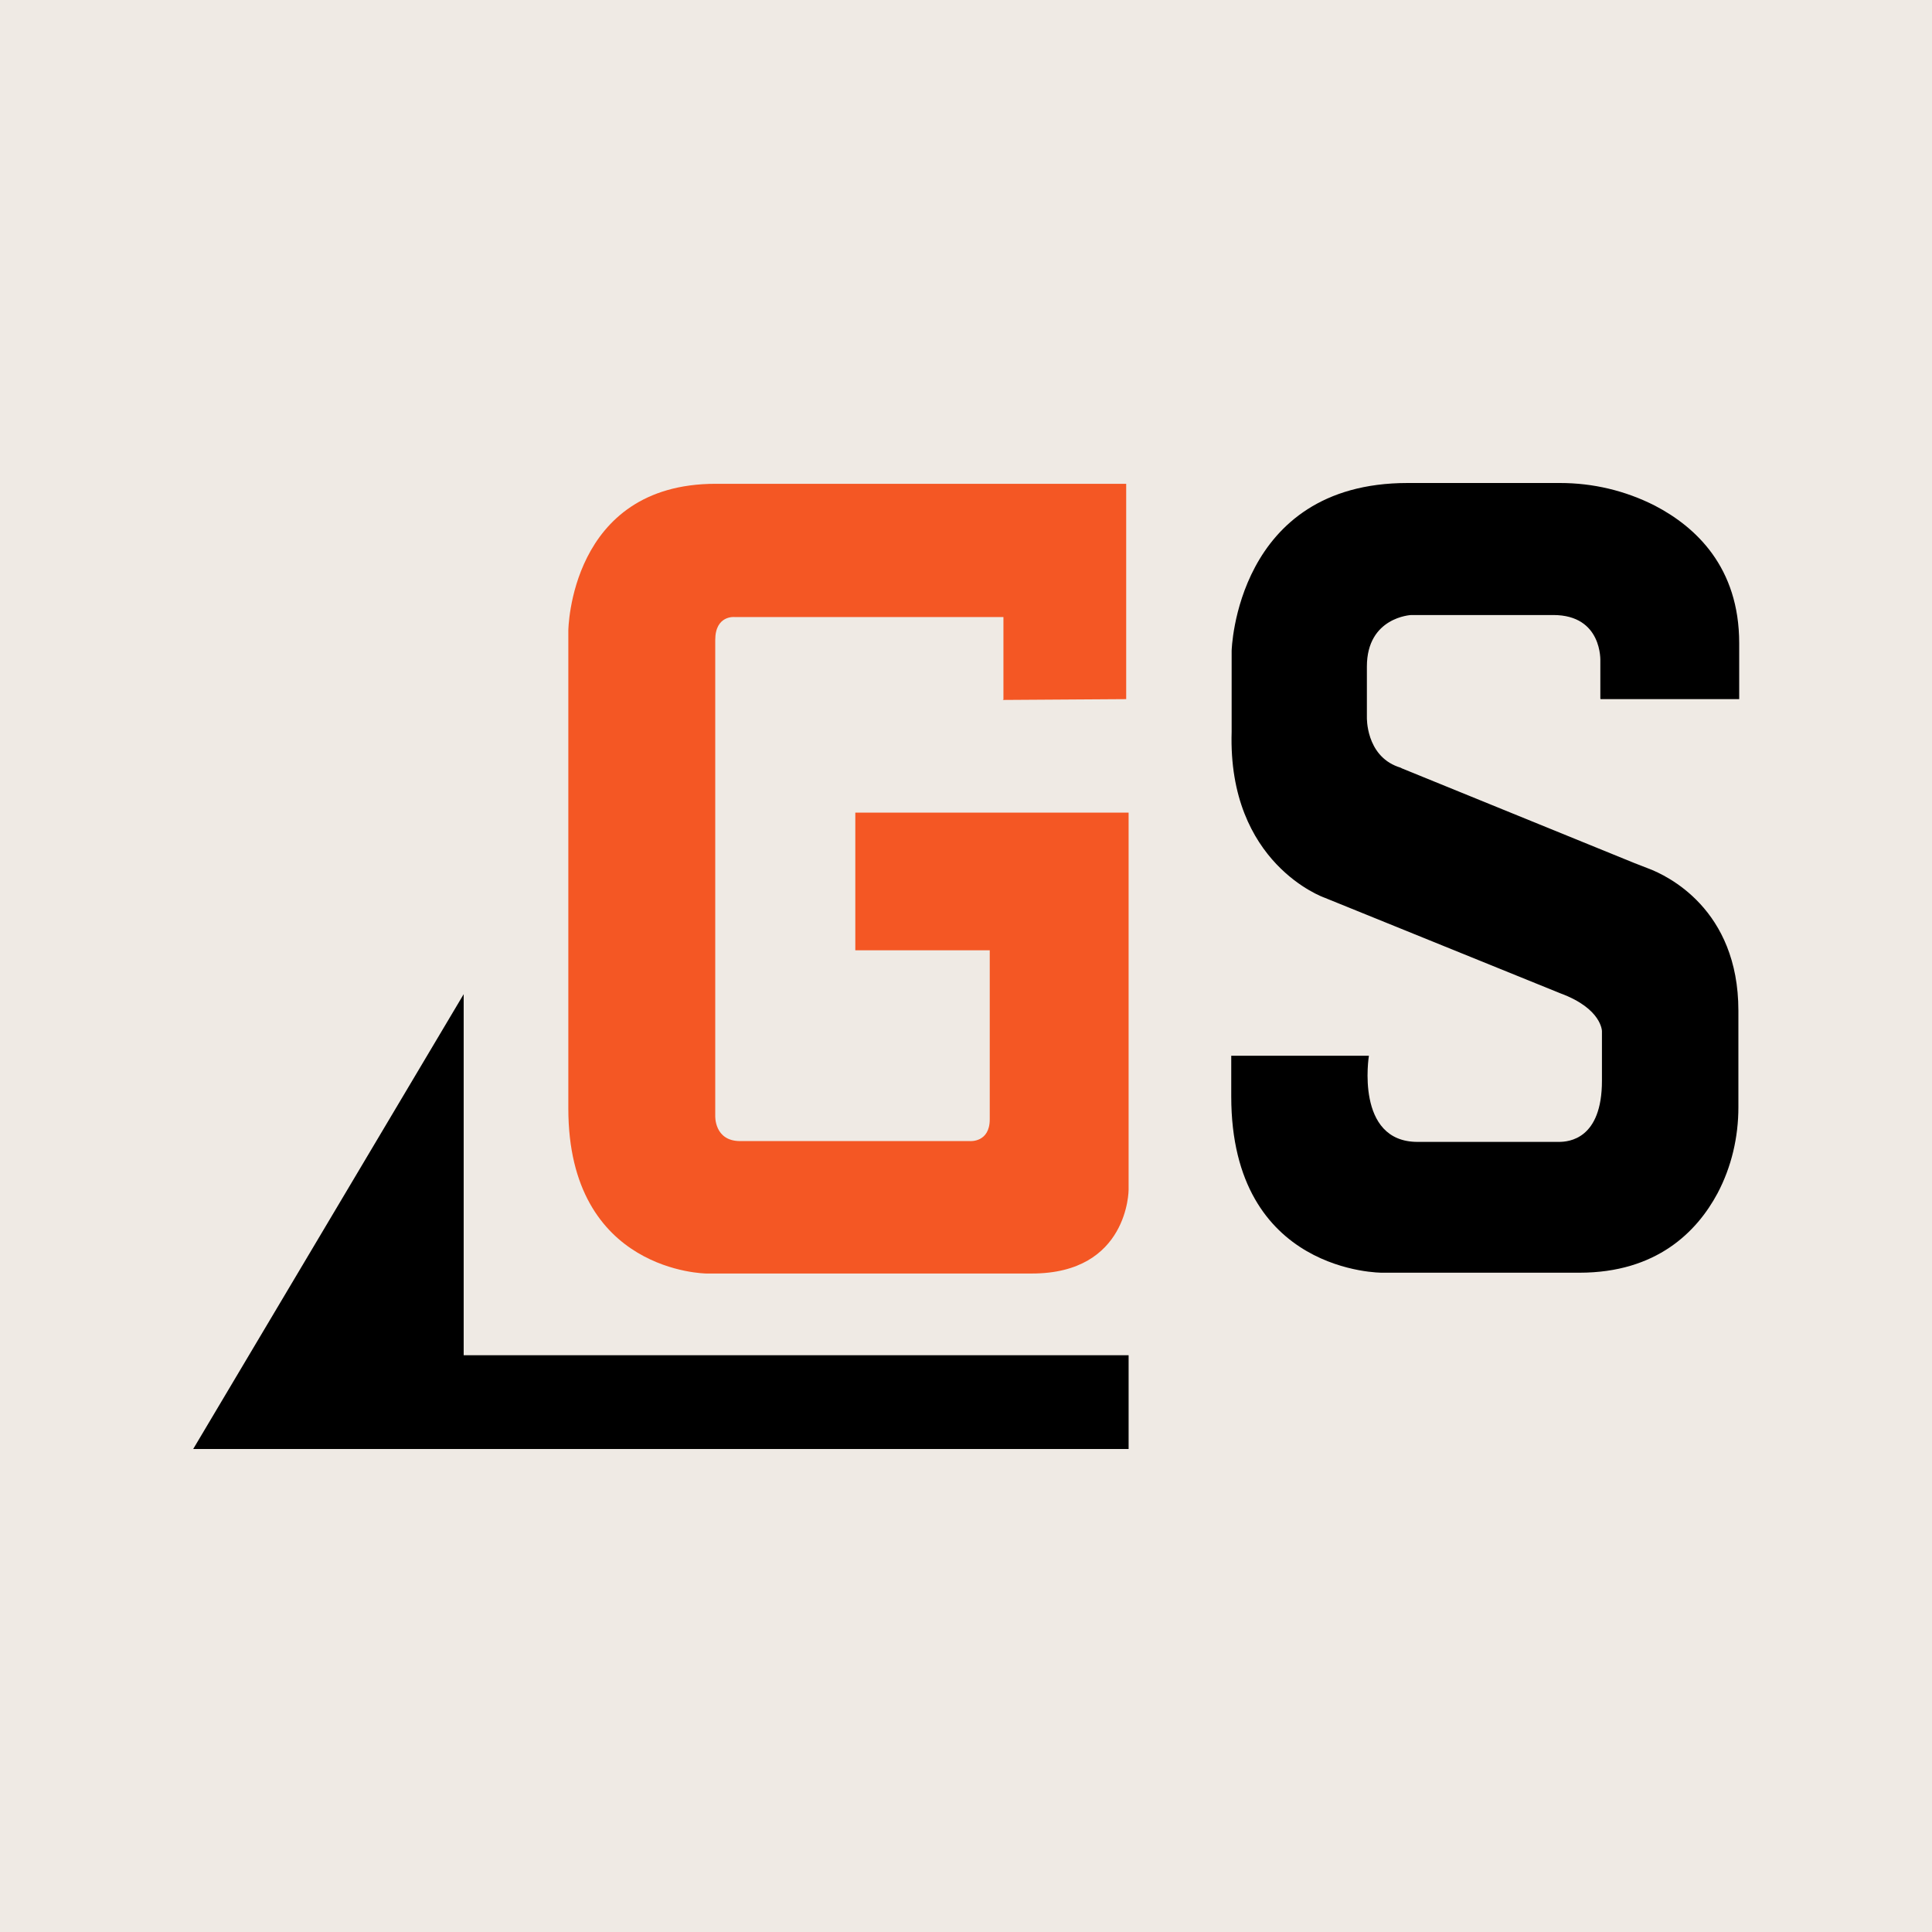 <?xml version="1.0" encoding="UTF-8"?>
<svg id="Livello_1" data-name="Livello 1" xmlns="http://www.w3.org/2000/svg" viewBox="0 0 48 48">
  <defs>
    <style>
      .cls-1 {
        fill: #f45724;
      }

      .cls-2 {
        fill: #efeae4;
      }
    </style>
  </defs>
  <rect class="cls-2" width="48" height="48"/>
  <g>
    <path class="cls-1" d="M24.93,17.38v-2.05h-6.68s-.48-.05-.48.57v11.82s-.03.63.62.63h5.71s.49.04.49-.54v-4.2h-3.34v-3.42h6.79v9.37s0,2.08-2.4,2.08h-8.09s-3.43-.02-3.43-4.1v-11.87s.03-3.65,3.66-3.65h10.2v5.35l-3.07.02Z"/>
    <path d="M39.76,17.36v-.93s.06-1.15-1.17-1.15h-3.53s-1.1.05-1.1,1.28v1.26s-.03.94.77,1.23c.03.01.07.02.1.04l5.77,2.35c.12.05.24.09.36.14.45.17,2.23,1,2.23,3.53v2.4c0,.74-.17,1.48-.52,2.14-.51.95-1.51,1.97-3.43,1.97h-4.9s-3.75.03-3.75-4.38v-1.01h3.42s-.35,2.14,1.21,2.14h3.26c.08,0,.16,0,.25,0,.25,0,1.07-.07,1.07-1.52v-1.23s0-.56-1.03-.94l-5.87-2.38s-2.4-.84-2.3-4.12v-2.01s.1-4.17,4.37-4.17h3.79c.82,0,1.62.19,2.35.56,1.02.53,2.1,1.53,2.1,3.42v1.39h-3.44Z"/>
    <polygon points="11.52 24.7 11.52 33.67 28.04 33.67 28.04 36 4.8 36 11.52 24.7"/>
  </g>
</svg>